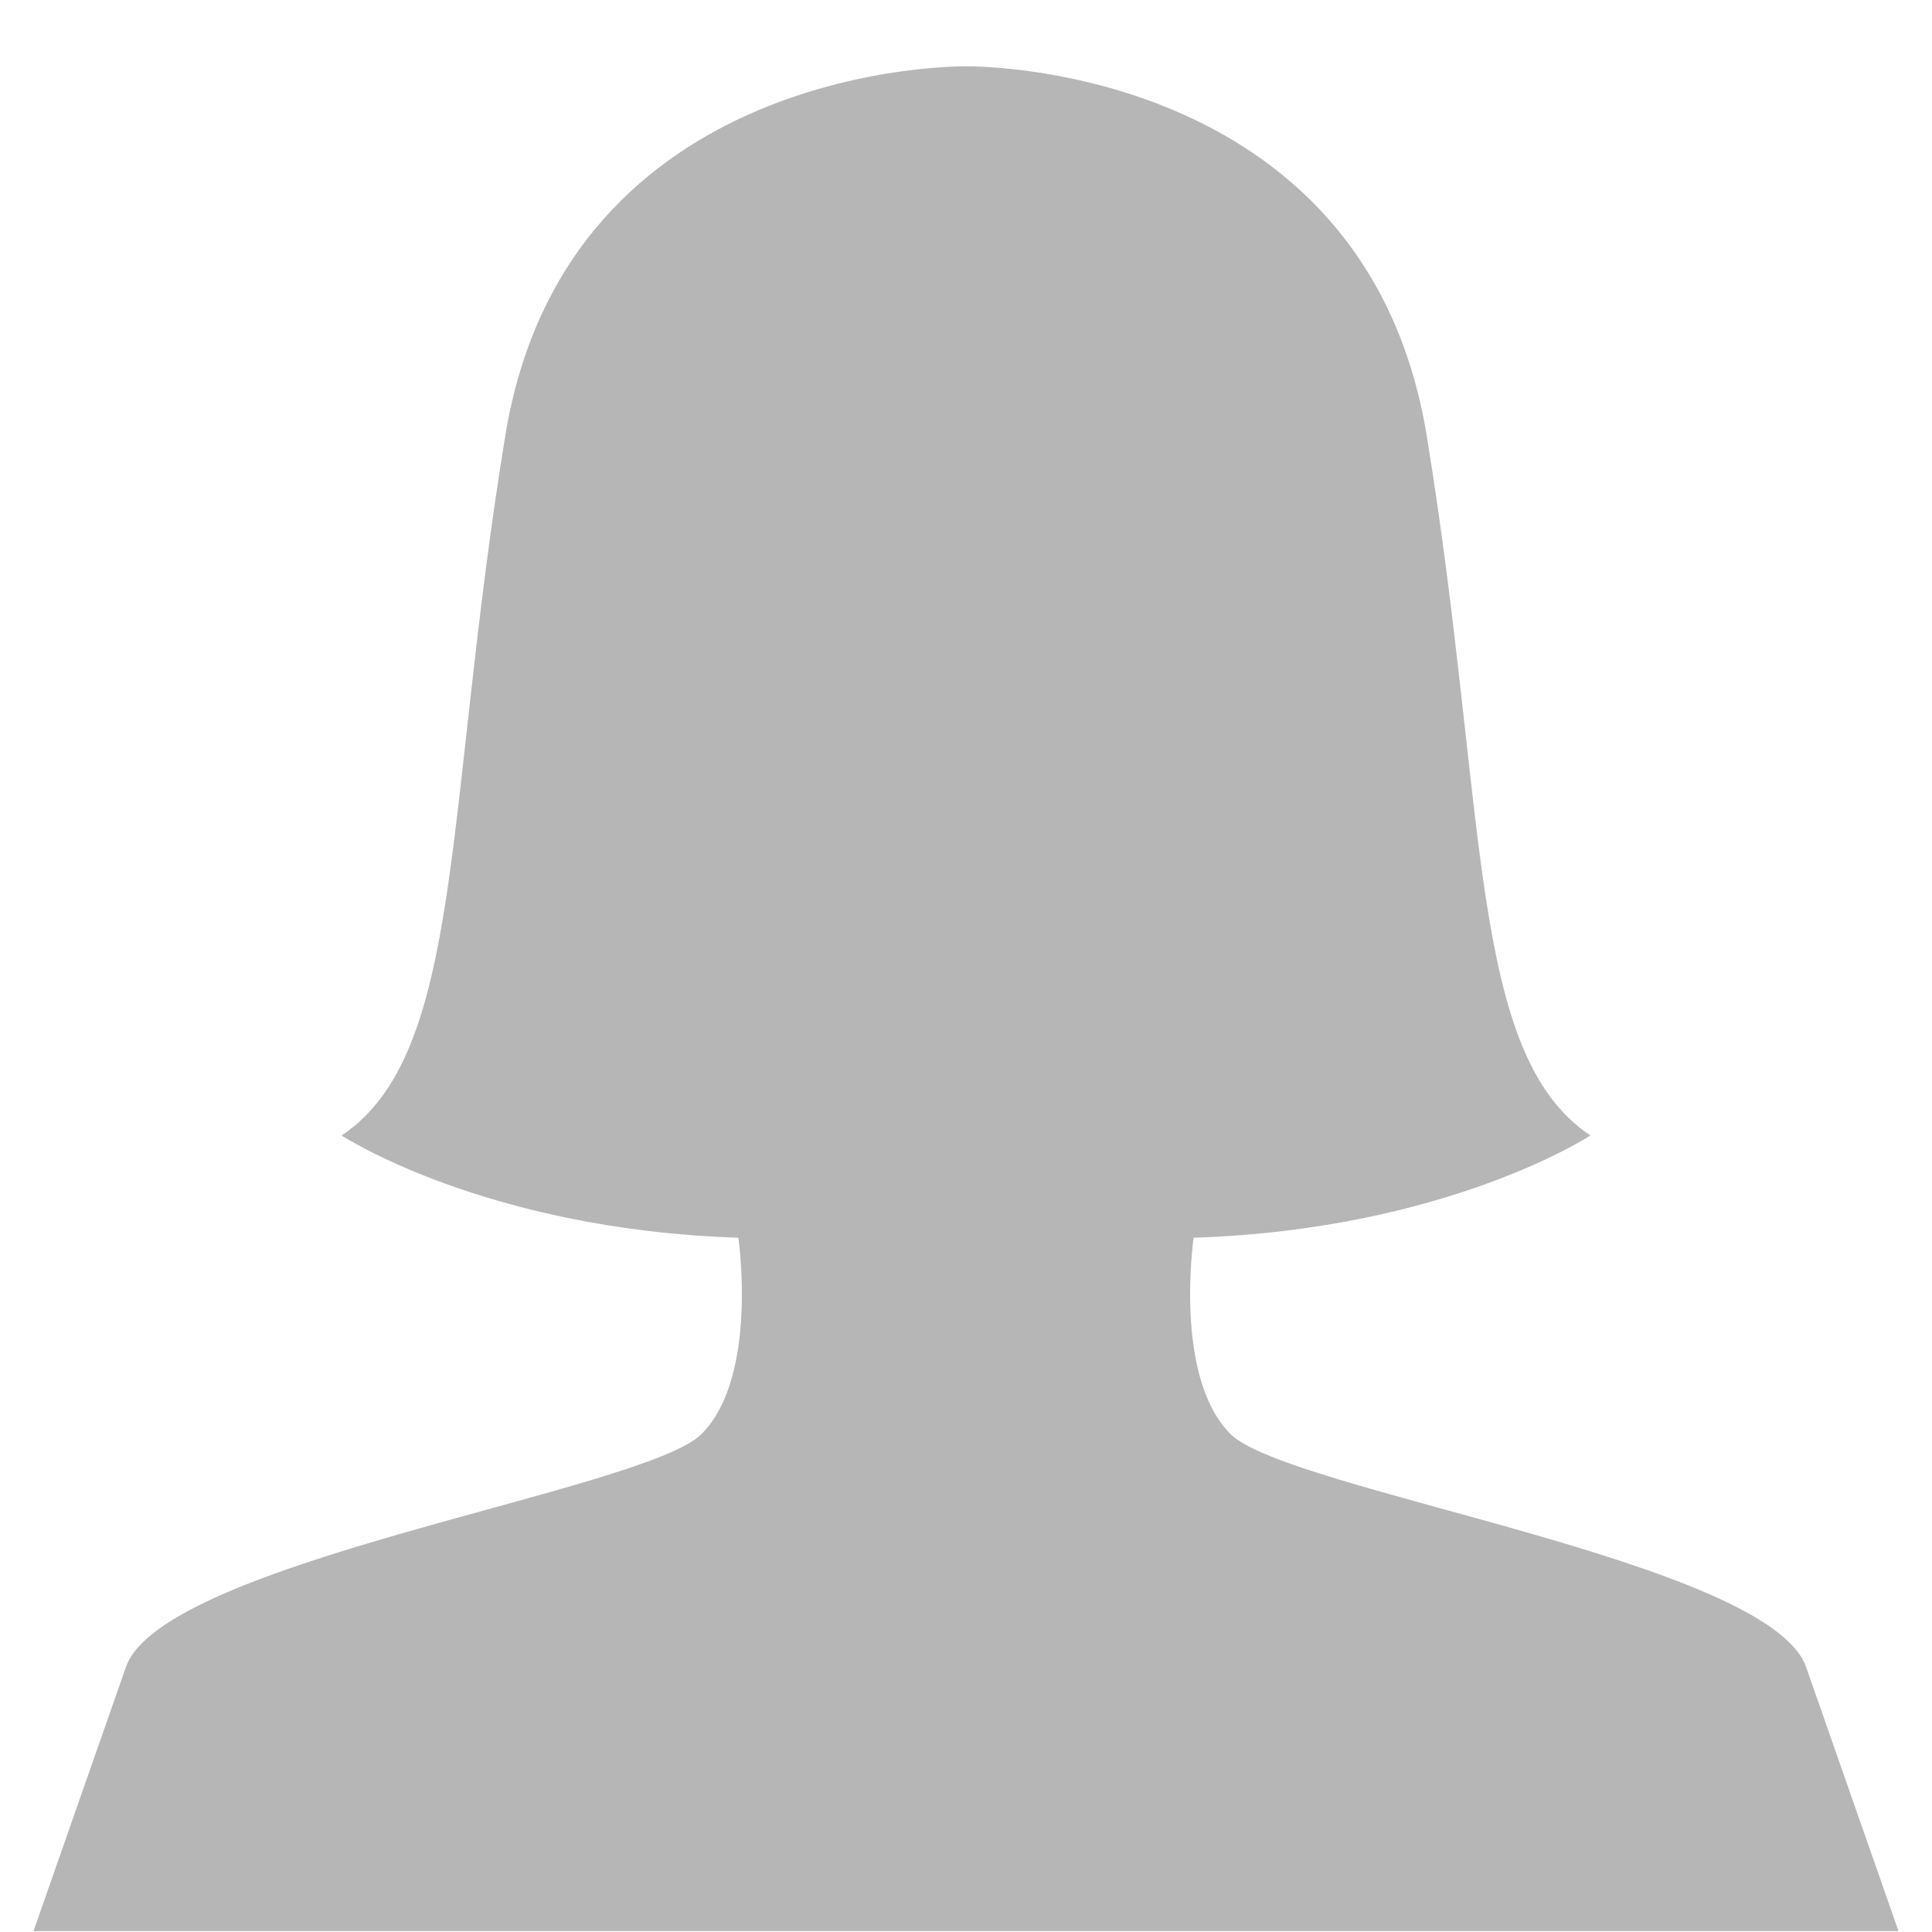 <svg xmlns="http://www.w3.org/2000/svg" xmlns:xlink="http://www.w3.org/1999/xlink" width="1024" zoomAndPan="magnify" viewBox="0 0 768 768" height="1024" preserveAspectRatio="xMidYMid meet" version="1.0"><defs><clipPath id="2d0036763d"><path d="M 13.223 26 L 754.973 26 L 754.973 767.656 L 13.223 767.656 Z M 13.223 26 " clip-rule="nonzero"/></clipPath></defs><g clip-path="url(#2d0036763d)"><path fill="#b6b6b6" d="M 717.965 662.715 C 703.32 620.445 511.891 592.809 489.137 570.051 C 466.383 547.293 474.496 492.016 474.496 492.016 C 575.289 488.766 632.207 451.367 632.207 451.367 C 583.438 418.848 591.551 322.934 567.172 173.363 C 542.793 23.793 384 26.367 384 26.367 C 384 26.367 225.203 23.793 200.828 173.363 C 176.453 322.934 184.566 418.848 135.793 451.367 C 135.793 451.367 192.715 488.766 293.508 492.016 C 293.508 492.016 301.621 547.293 278.867 570.051 C 256.113 592.809 64.684 620.445 50.039 662.715 L 13.223 767.91 L 754.781 767.91 L 717.965 662.715 " fill-opacity="1" fill-rule="nonzero"/></g></svg>